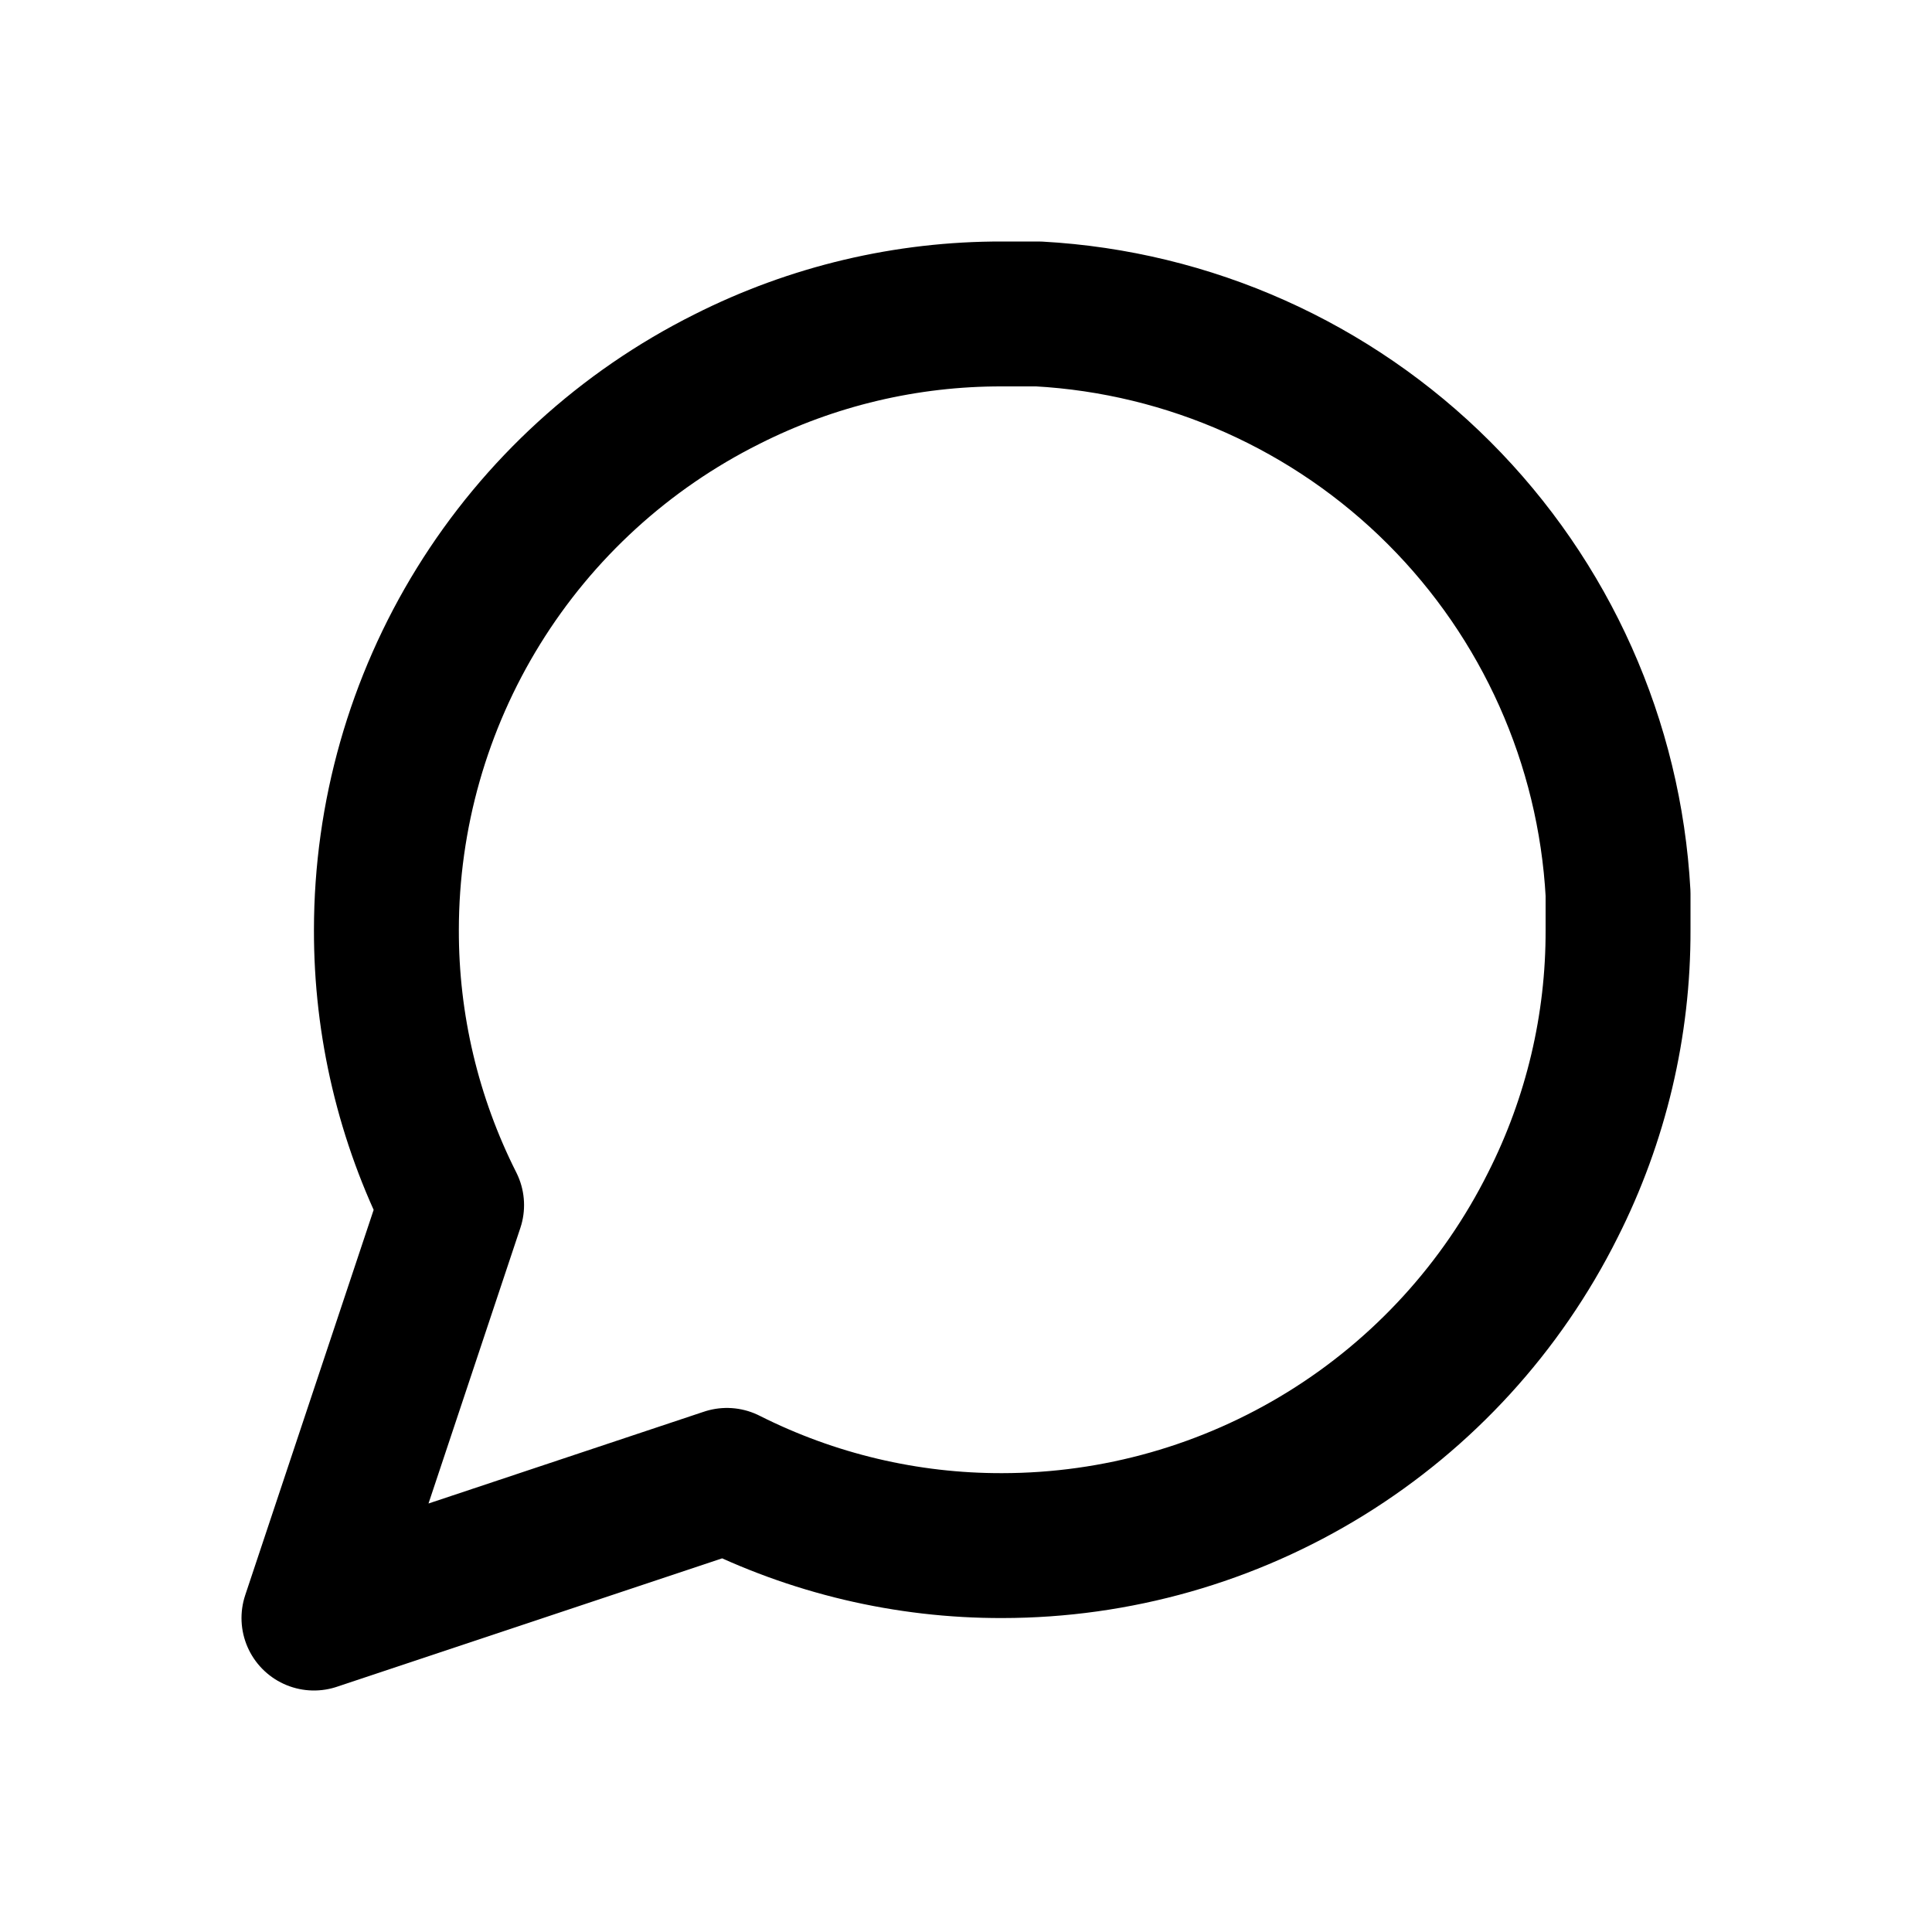 <svg width="24" height="24" viewBox="0 0 24 24" fill="none" xmlns="http://www.w3.org/2000/svg">
<g id="message-circle">
<path id="Icon" d="M20.1 11.55C20.104 12.738 19.826 13.91 19.29 14.97C18.655 16.241 17.679 17.309 16.471 18.056C15.263 18.803 13.871 19.199 12.45 19.2C11.262 19.203 10.091 18.925 9.03 18.39L3.9 20.1L5.61 14.97C5.075 13.91 4.797 12.738 4.8 11.55C4.801 10.13 5.197 8.737 5.944 7.529C6.691 6.321 7.76 5.345 9.03 4.71C10.091 4.174 11.262 3.897 12.45 3.9H12.9C14.776 4.003 16.548 4.795 17.877 6.124C19.205 7.452 19.997 9.224 20.1 11.1V11.55Z" stroke="black" stroke-width="1.8" stroke-linecap="round" stroke-linejoin="round"/>
</g>
</svg>

